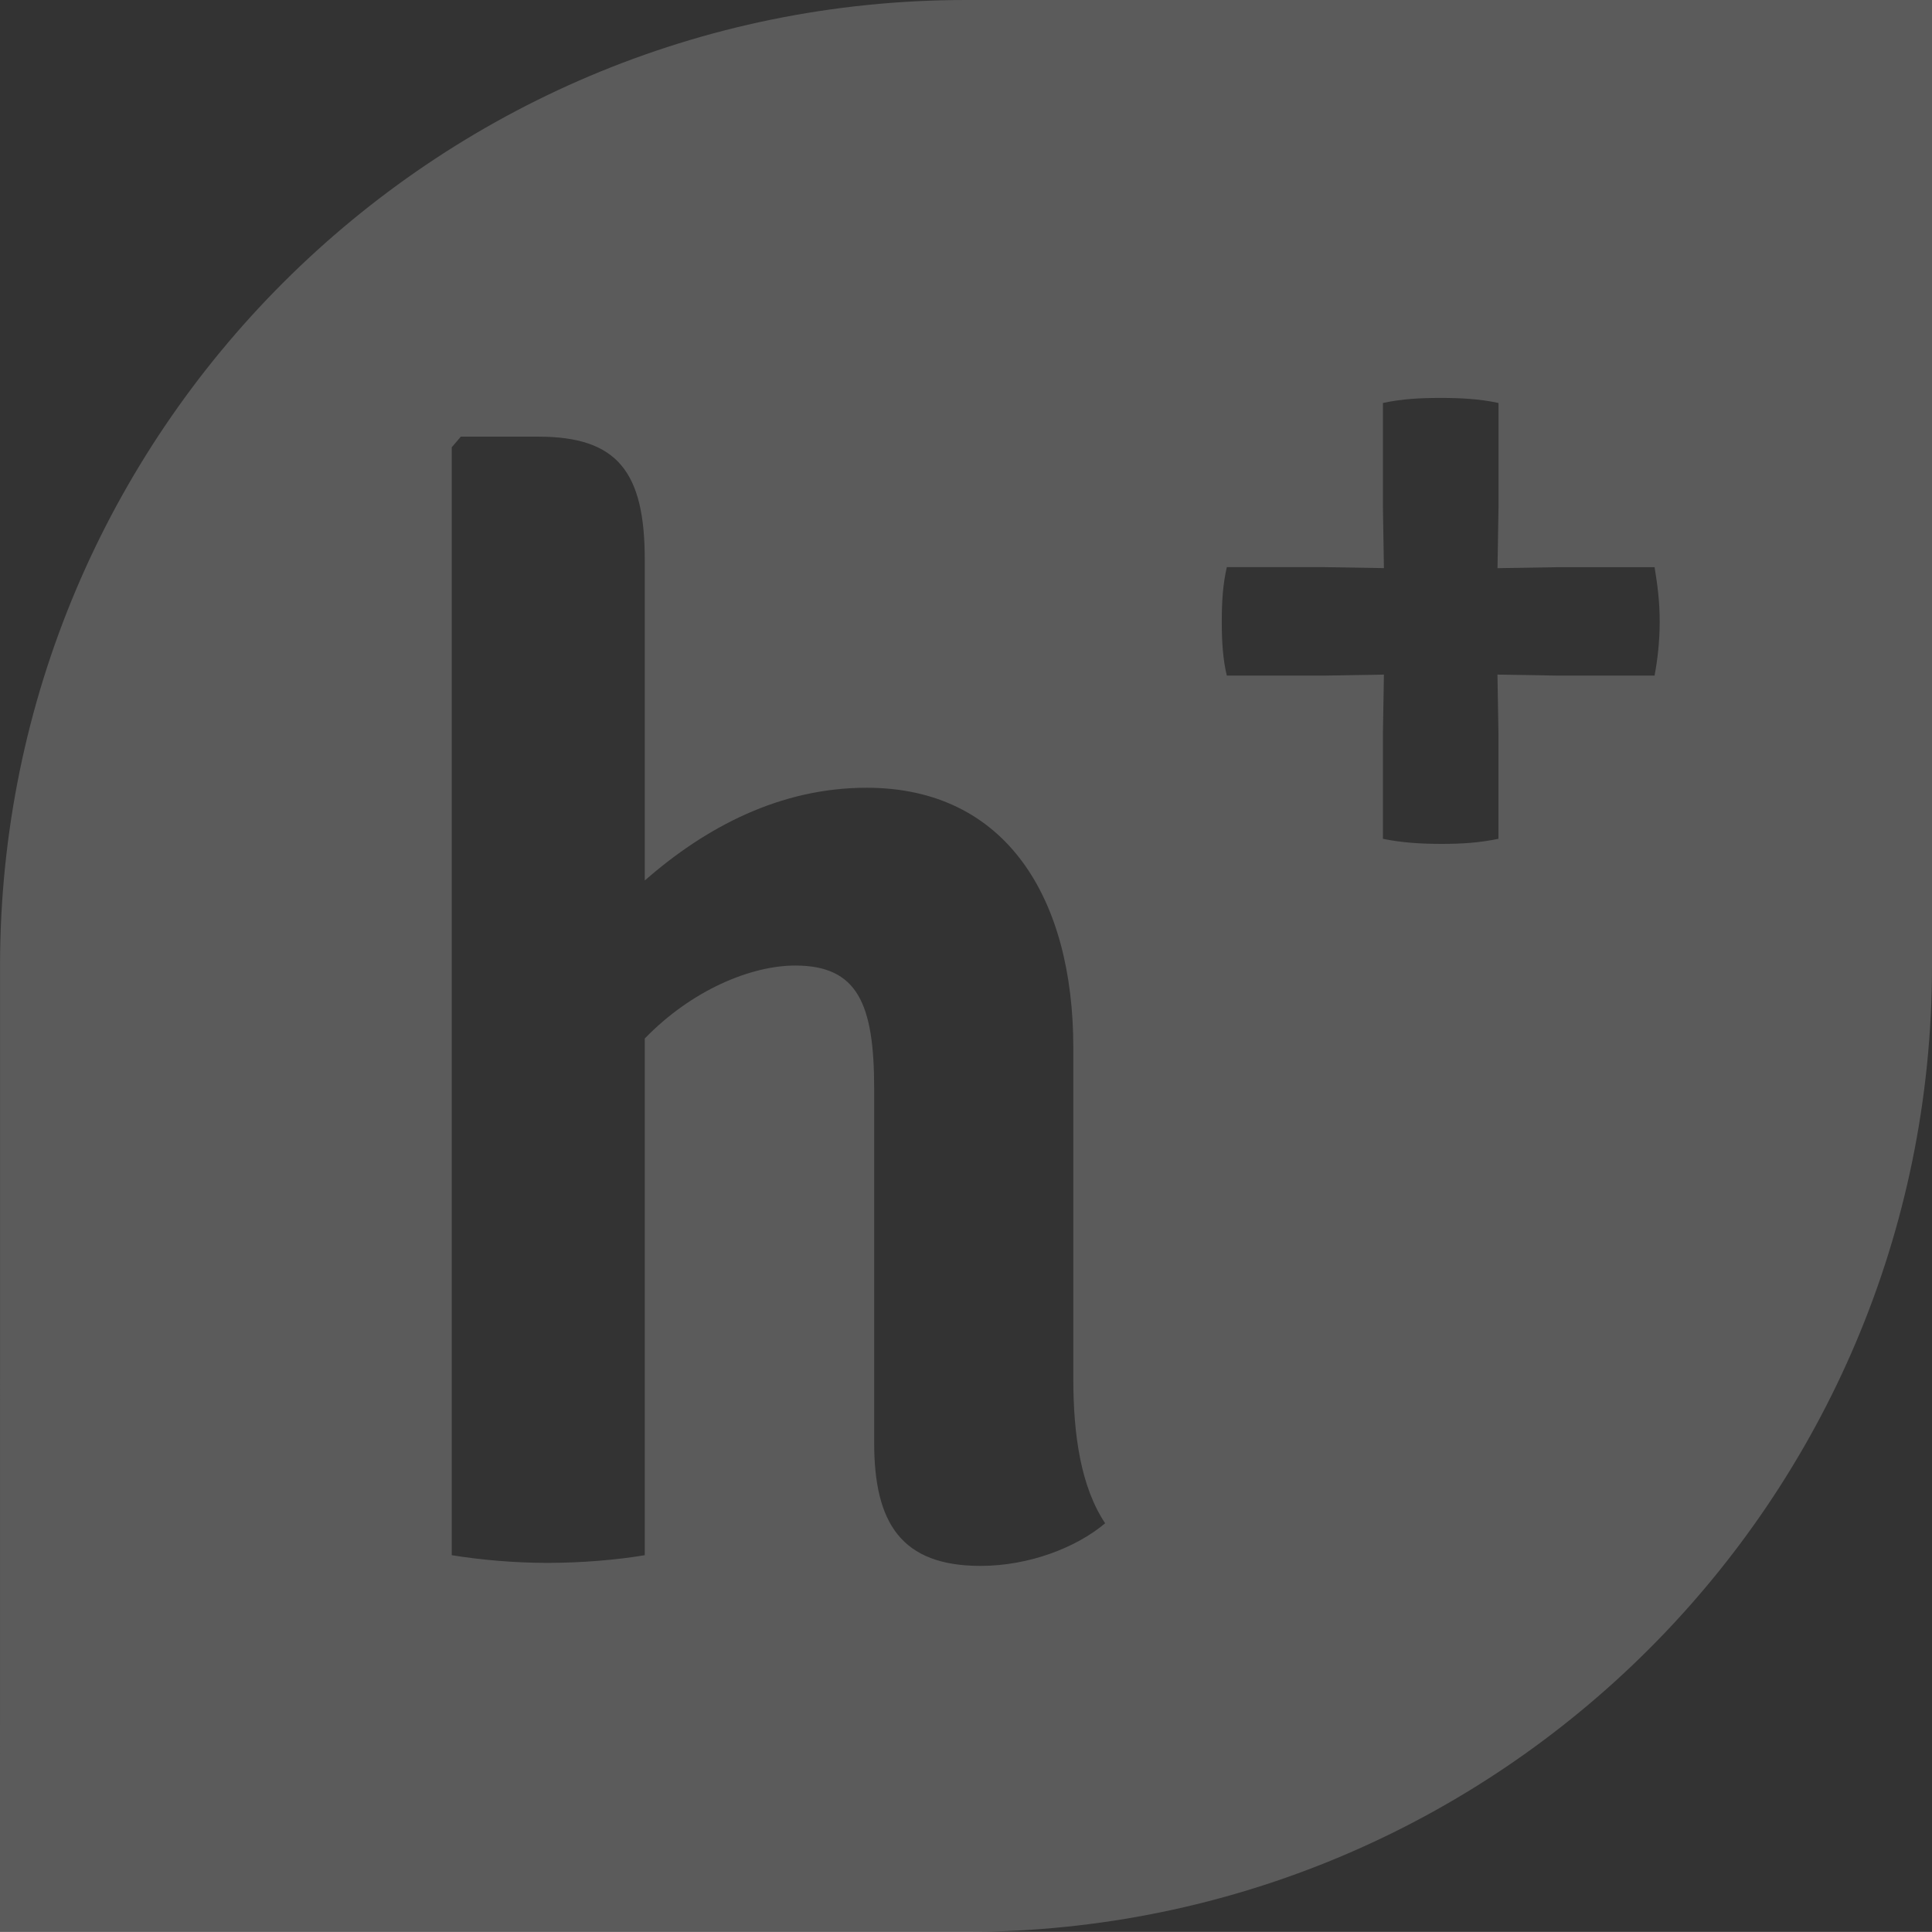 <svg xmlns="http://www.w3.org/2000/svg" width="44.803" height="44.801" viewBox="0 0 44.803 44.801"><rect x="0" y="0" width="44.803" height="44.801" fill="#333333" stroke="none"/><path opacity=".2" fill="#FDFDFD" d="M22.401 0c-12.373 0-22.401 10.028-22.4 22.401l-.001 22.4h22.401c12.371 0 22.402-10.029 22.402-22.399v-22.402h-22.402zm.338 36.313c-1.834 0-2.467-.988-2.467-2.855v-8.211c0-1.974-.386-2.856-1.831-2.856-1.023 0-2.397.565-3.489 1.692v11.982c-.636.107-1.447.178-2.255.178-.776 0-1.552-.07-2.221-.178v-25.693l.211-.246h1.796c1.833 0 2.469.811 2.469 2.854v7.439c1.41-1.235 3.135-2.151 5.144-2.151 3.243 0 4.794 2.571 4.794 6.025v7.684c0 1.303.176 2.503.738 3.348-.667.562-1.762.988-2.889.988zm15.63-20.646h-2.254l-1.389-.023.023 1.364v2.444c-.445.092-.846.118-1.315.118-.471 0-.919-.026-1.364-.118v-2.444l.023-1.364-1.386.023h-2.257c-.092-.375-.117-.798-.117-1.245 0-.47.025-.871.117-1.27h2.257l1.386.023-.023-1.409v-2.421c.445-.096.869-.117 1.34-.117.447 0 .895.021 1.34.117v2.422l-.023 1.409 1.389-.023h2.254c.071.446.118.8.118 1.27-.001.446-.048.869-.119 1.244z"/></svg>